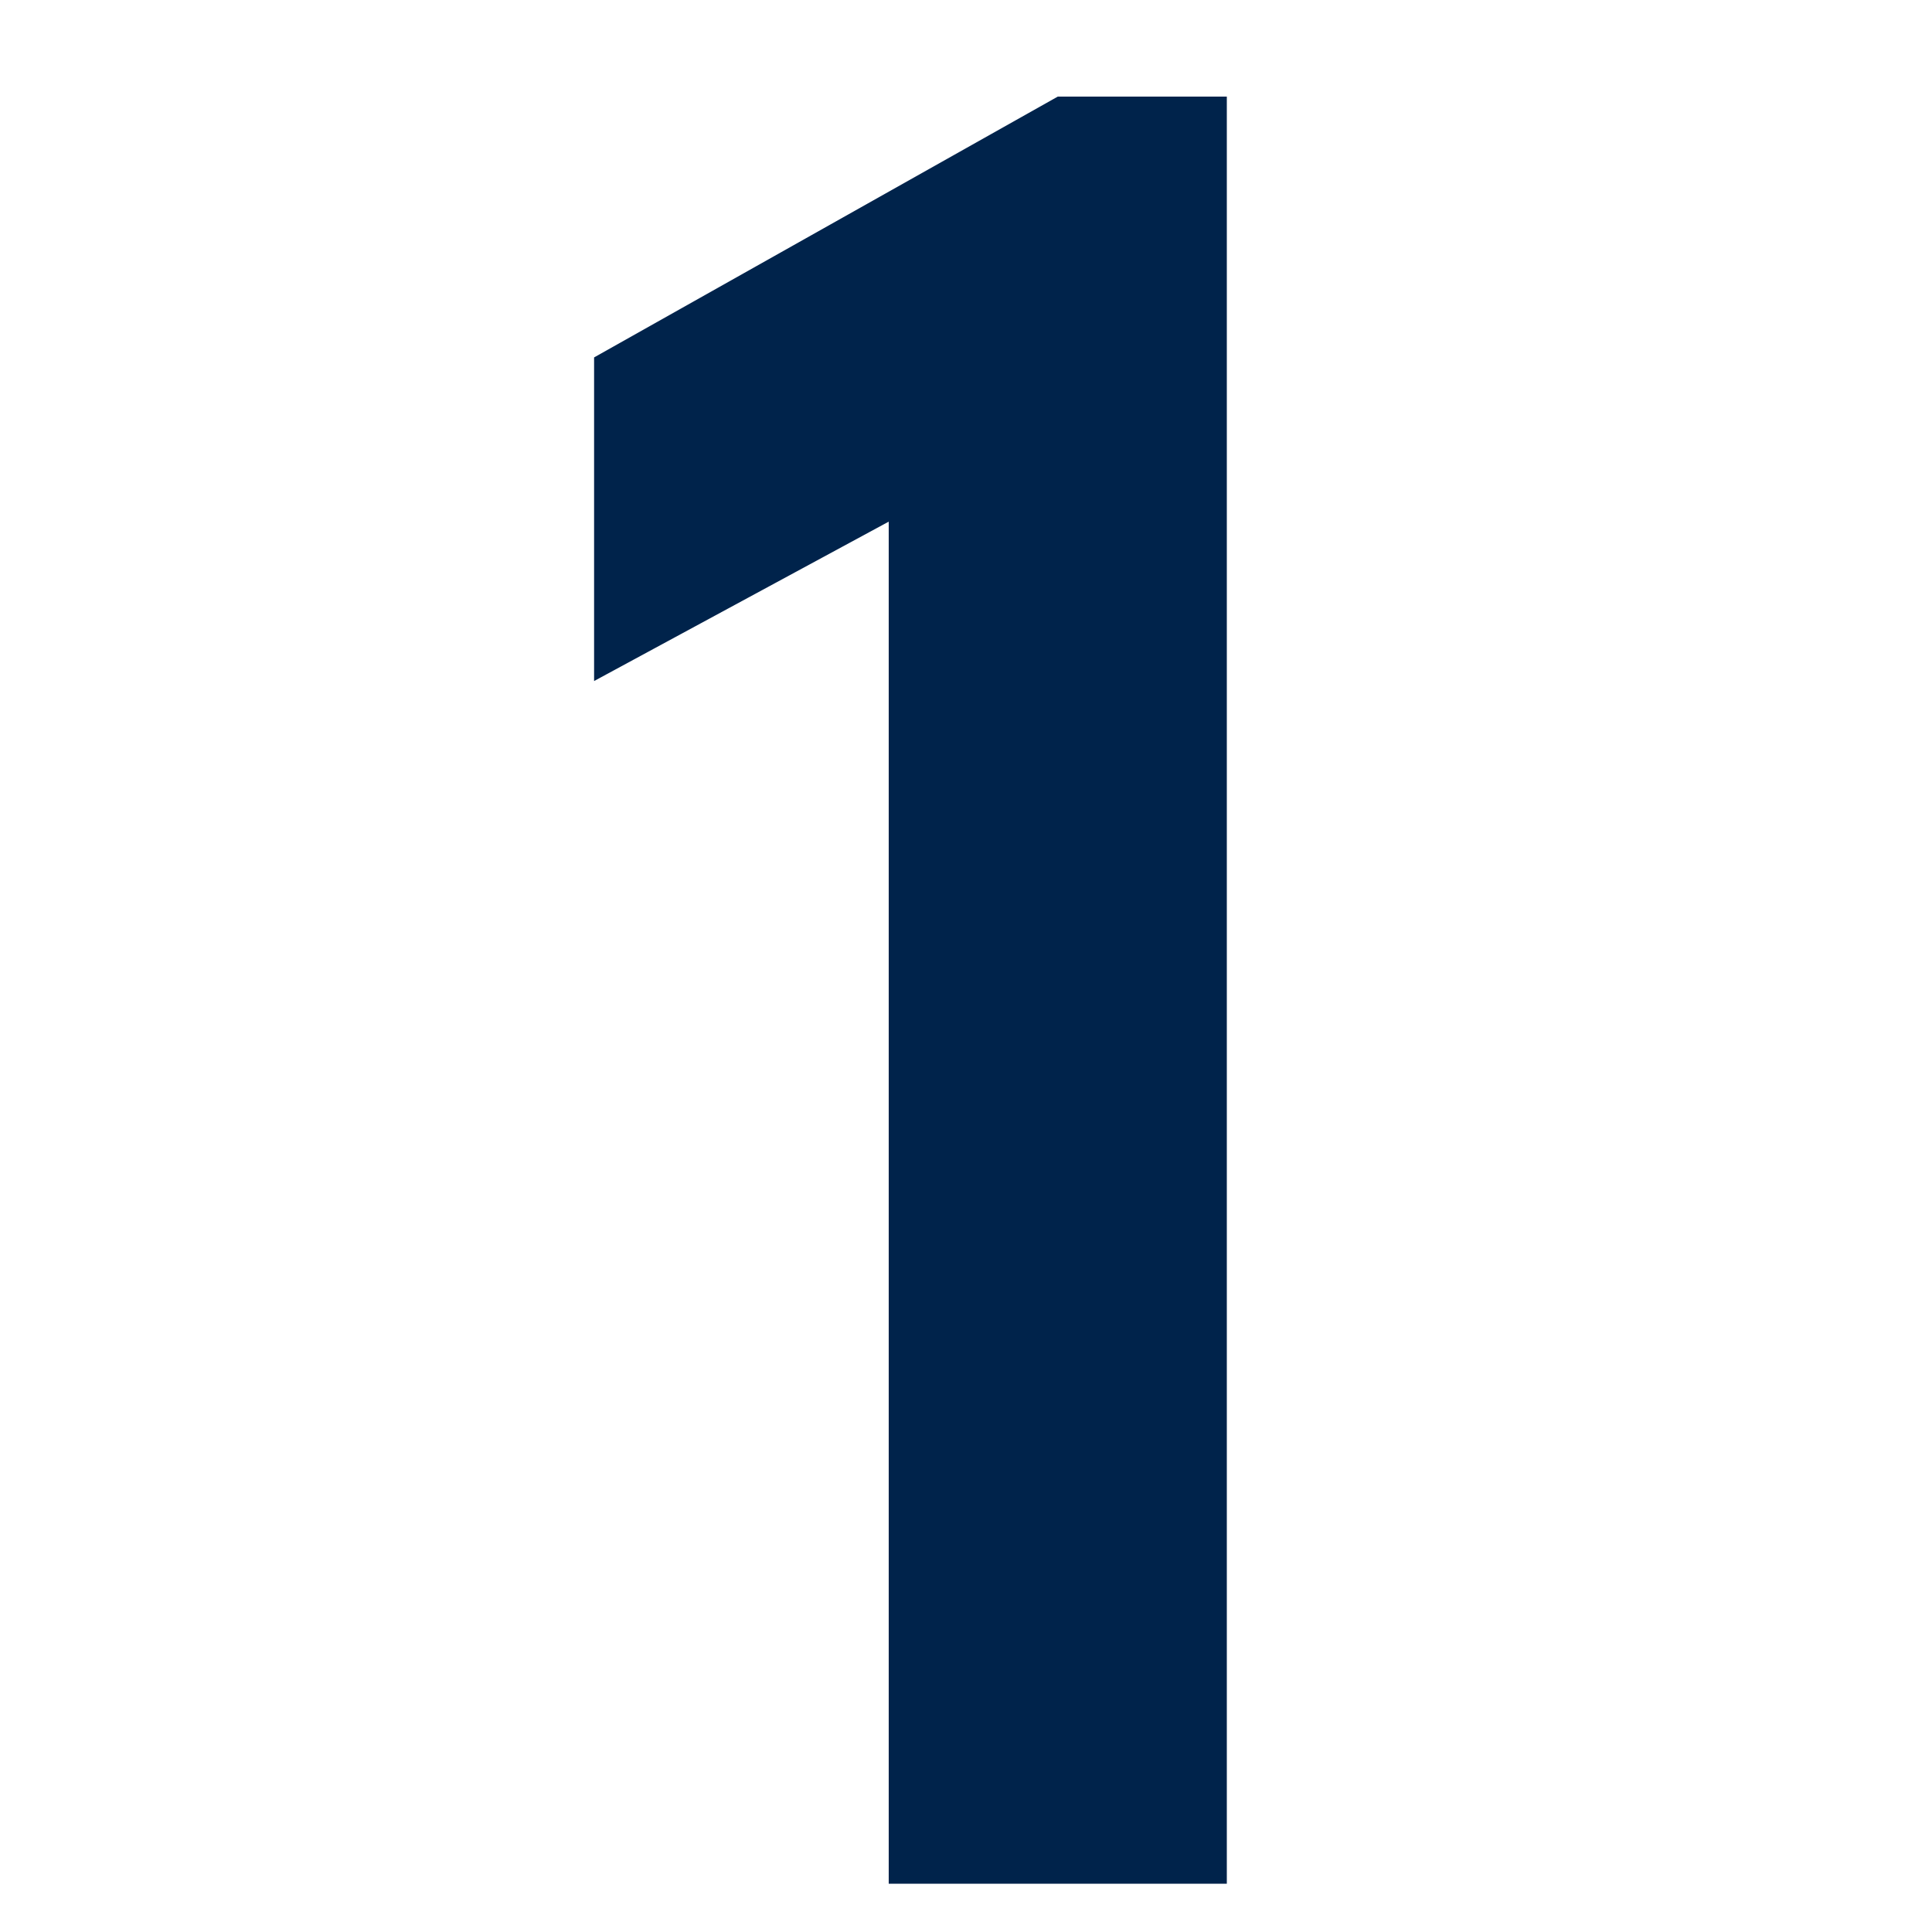 <svg xmlns="http://www.w3.org/2000/svg" xml:space="preserve" viewBox="0 0 40 40"><path d="M0 0h40v40H0z" style="fill:none"/><path d="m18.4 10.8-6.1 3.3V7.4L21.9 2h3.5v37h-7z" style="fill:#00234b"/></svg>